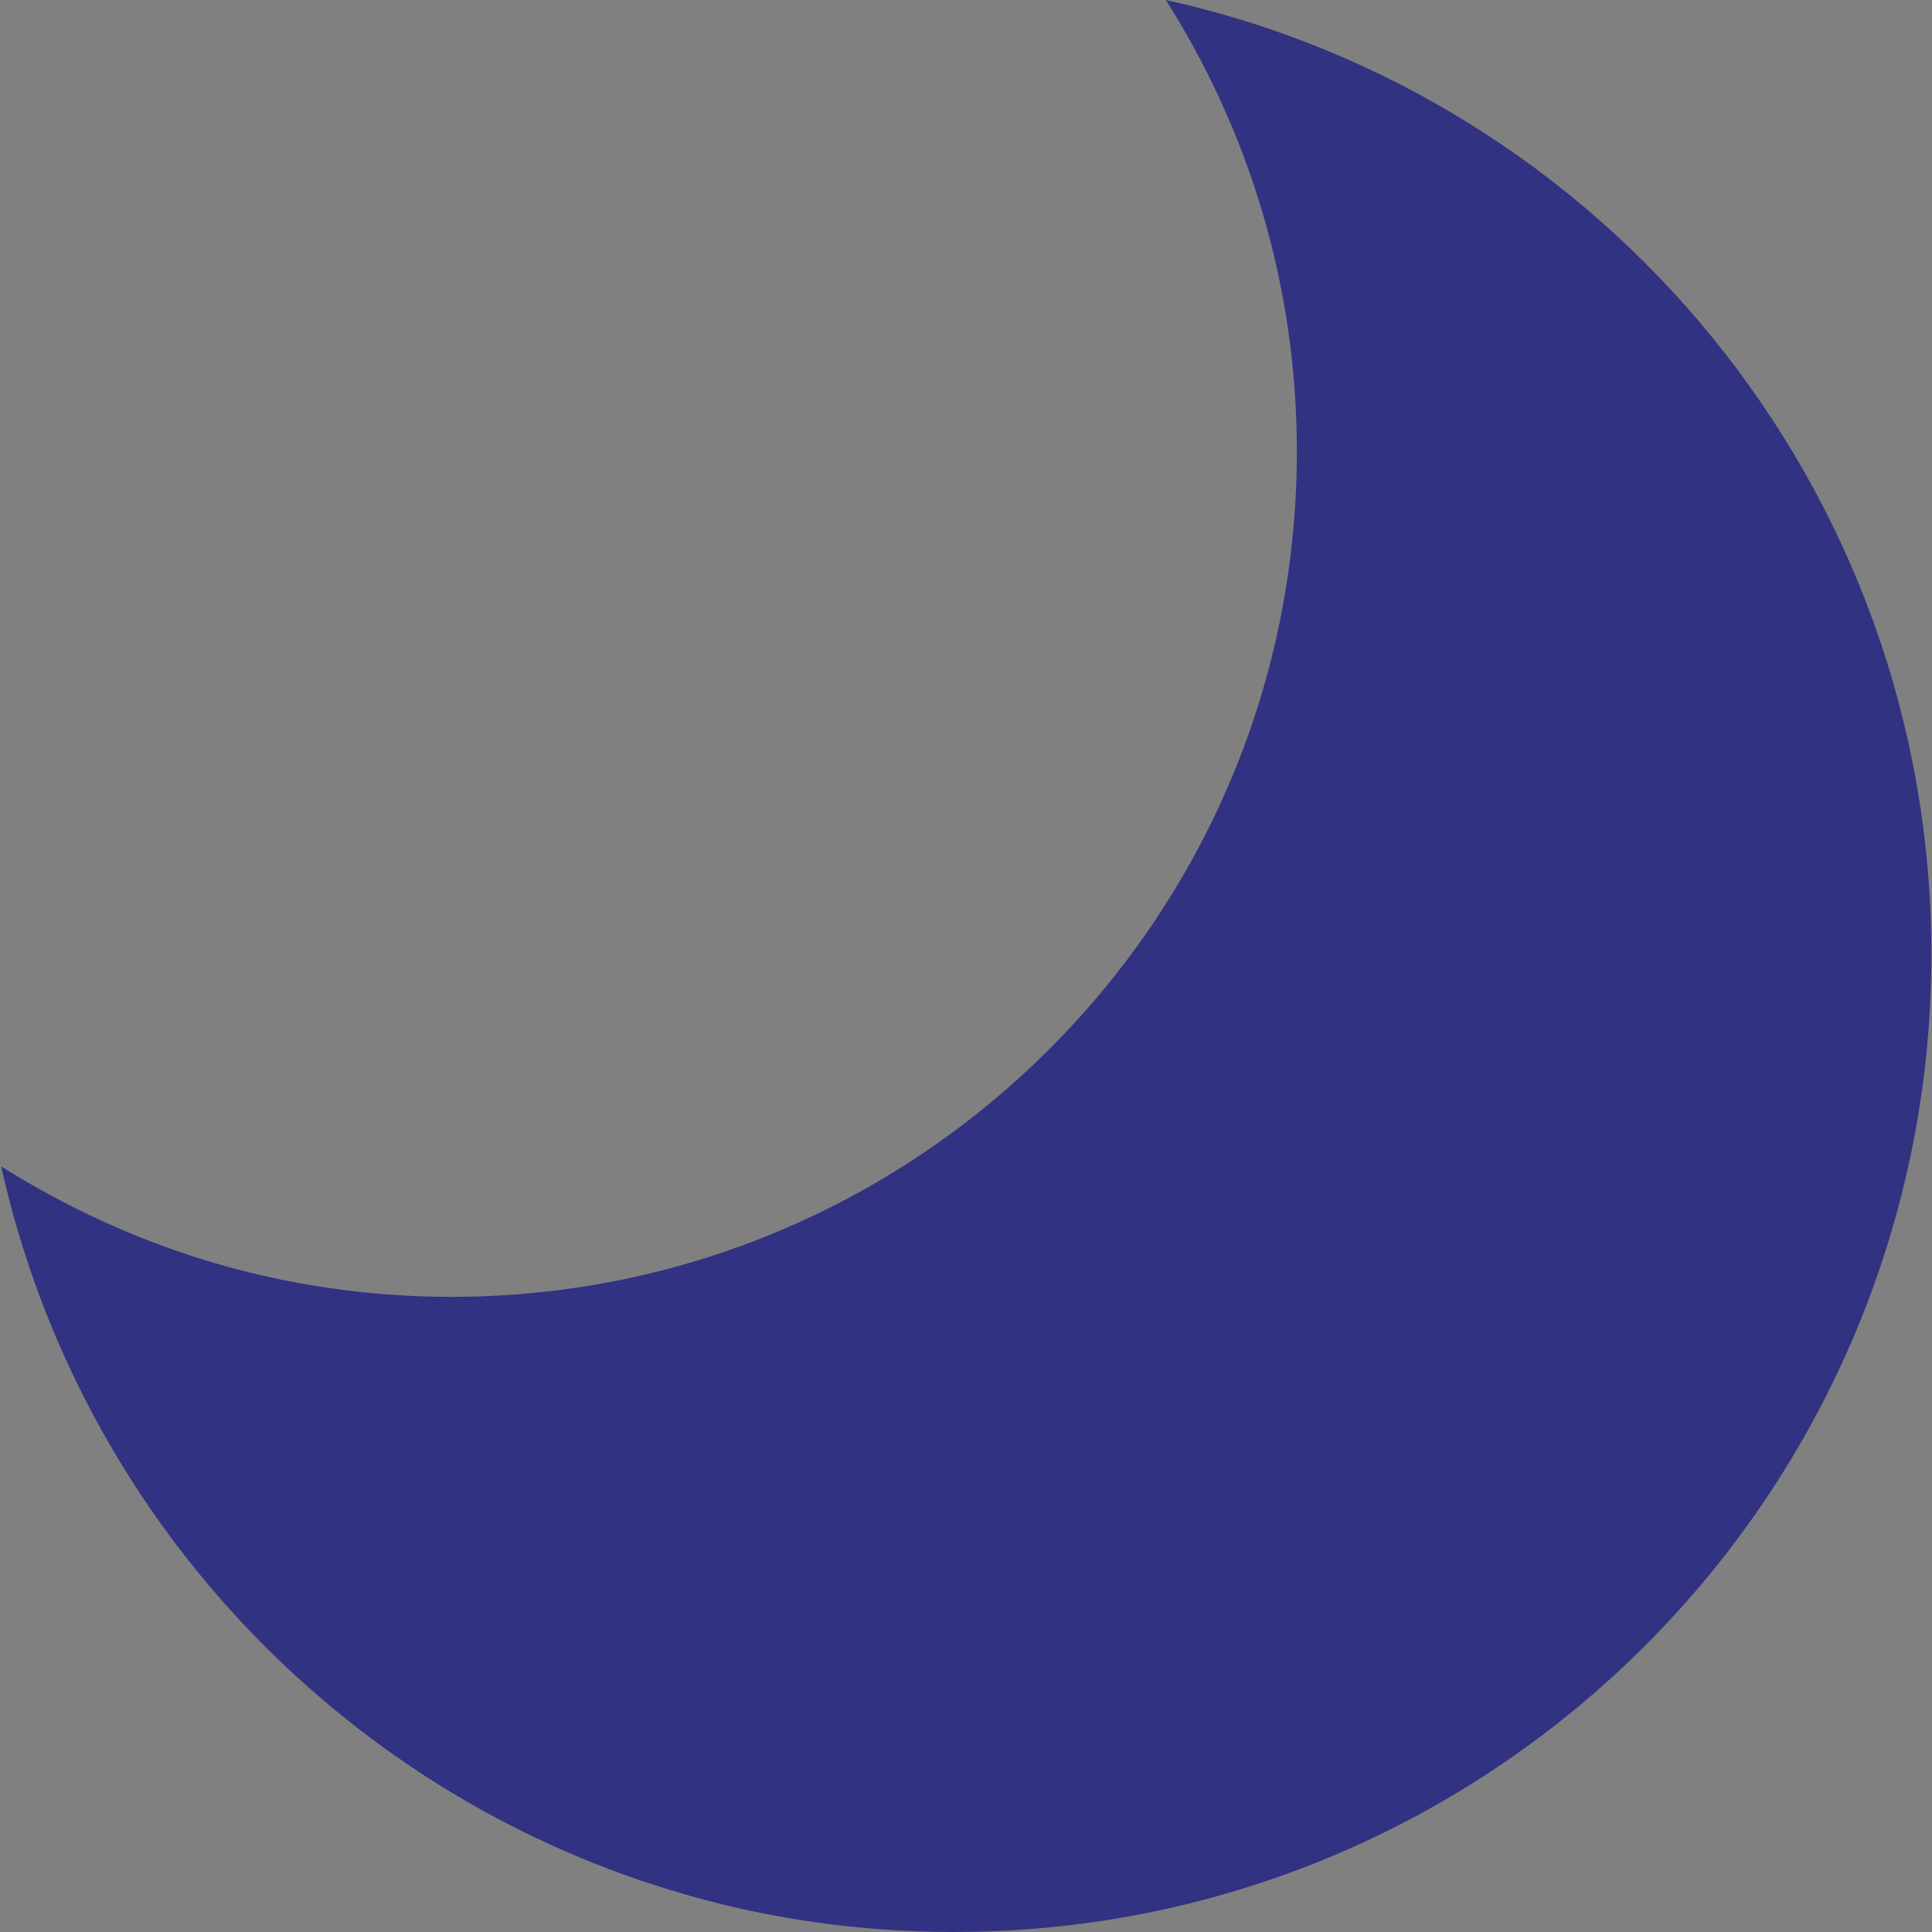 <?xml version="1.0" encoding="utf-8"?>
<!-- Generator: Adobe Illustrator 27.9.0, SVG Export Plug-In . SVG Version: 6.00 Build 0)  -->
<svg version="1.1" id="Layer_1" xmlns="http://www.w3.org/2000/svg" xmlns:xlink="http://www.w3.org/1999/xlink" x="0px" y="0px"
	 viewBox="0 0 32 32" style="enable-background:new 0 0 32 32;" xml:space="preserve">
<rect x="0" y="0" width="32" height="32" fill="#808080" stroke="none"/>
<style type="text/css">
	.st0{fill-rule:evenodd;clip-rule:evenodd;fill:#00ADEE;}
	.st1{fill:#313282;}
	.st2{fill:#FFFFFF;}
	.st3{fill:none;}
</style>
<g>
	<g>
		<rect x="33.3" y="-253.04" class="st0" width="18.16" height="67.19"/>
		<polygon class="st0" points="-353.47,-185.86 -353.47,-224 -329.87,-185.86 -312.31,-185.86 -312.31,-253.04 -329.87,-253.04 
			-329.87,-214.91 -353.47,-253.04 -371.02,-253.04 -371.02,-185.86 		"/>
		<rect x="-300.21" y="-229.44" class="st0" width="17.55" height="43.58"/>
		<rect x="-300.21" y="-253.04" class="st0" width="17.55" height="11.5"/>
		<rect x="-270.55" y="-253.04" class="st0" width="18.17" height="67.19"/>
		<polygon class="st0" points="-193.68,-236.09 -211.23,-236.09 -221.52,-217.94 -221.52,-253.04 -239.07,-253.04 -239.07,-185.86 
			-221.52,-185.86 -221.52,-204.02 -211.23,-185.86 -193.68,-185.86 -207.6,-210.68 		"/>
		<path class="st0" d="M-44.18-219.75c0-8.48-6.05-15.74-13.92-17.55c-8.47-1.82-16.34,1.21-20.57,9.08
			c-2.42-5.45-7.26-8.47-13.32-9.08c-5.45-0.61-11.5,2.42-14.52,7.26v-6.05h-17.55v50.24h17.55v-30.87c0-3.64,3.02-6.66,6.65-6.66
			c3.63,0,6.66,3.03,6.66,6.66l0,30.87h17.55v-30.87c0-3.64,3.03-6.66,6.65-6.66c3.64,0,6.66,3.03,6.66,6.66v30.87h18.15V-219.75z"
			/>
		<path class="st0" d="M73.2-246.02l-0.01-0.37l-0.05-0.36l-0.06-0.37l-0.09-0.36l-0.11-0.34l-0.11-0.34l-0.12-0.34l-0.15-0.32
			l-0.18-0.32l-0.16-0.31l-0.21-0.3l-0.2-0.29l-0.22-0.27l-0.24-0.27l-0.24-0.27l-0.25-0.24l-0.27-0.23l-0.28-0.22l-0.29-0.21
			l-0.3-0.19l-0.31-0.17l-0.32-0.16l-0.33-0.16l-0.35-0.13l-0.34-0.12l-0.34-0.11l-0.37-0.07l-0.35-0.07l-0.38-0.04l-0.36-0.03
			L65.85-253l-0.39,0.01l-0.37,0.03l-0.37,0.04l-0.36,0.07L64-252.79l-0.35,0.11l-0.35,0.12l-0.34,0.13l-0.32,0.16l-0.32,0.16
			l-0.3,0.17l-0.3,0.19l-0.27,0.21l-0.3,0.22l-0.27,0.23l-0.25,0.24l-0.24,0.27l-0.24,0.27l-0.2,0.27l-0.22,0.29l-0.18,0.3
			l-0.19,0.31l-0.16,0.32l-0.15,0.32l-0.13,0.34l-0.11,0.34l-0.12,0.34l-0.06,0.36l-0.08,0.37l-0.03,0.36l-0.04,0.37l0,0.38l0,0.39
			l0.04,0.37l0.03,0.37l0.08,0.36l0.06,0.35l0.12,0.36l0.11,0.34l0.13,0.34l0.15,0.33l0.16,0.31l0.19,0.3l0.18,0.3l0.22,0.29
			l0.2,0.28l0.24,0.26l0.24,0.25l0.25,0.25l0.27,0.23l0.3,0.22l0.27,0.22l0.3,0.18l0.3,0.18l0.32,0.16l0.32,0.14l0.34,0.14
			l0.35,0.12L64-238.5l0.36,0.08l0.36,0.07l0.37,0.05l0.37,0.03l0.39,0.01l0.38-0.01l0.36-0.03l0.38-0.05l0.35-0.07l0.37-0.08
			l0.34-0.09l0.34-0.12l0.35-0.14l0.33-0.14l0.32-0.16l0.31-0.18l0.3-0.18l0.29-0.22l0.28-0.22l0.27-0.23l0.25-0.25l0.24-0.25
			l0.24-0.26l0.22-0.28l0.2-0.29l0.21-0.3l0.16-0.3l0.18-0.31l0.15-0.33l0.12-0.34l0.11-0.34l0.11-0.36l0.09-0.35l0.06-0.36
			l0.05-0.37l0.01-0.37l0.02-0.39L73.2-246.02z M72.65-245.28l-0.02,0.34l-0.04,0.35l-0.05,0.32l-0.09,0.33l-0.08,0.33l-0.1,0.32
			l-0.13,0.3l-0.14,0.31l-0.16,0.29l-0.14,0.28l-0.18,0.28l-0.19,0.27l-0.2,0.26l-0.21,0.25l-0.23,0.23l-0.23,0.23l-0.27,0.22
			l-0.24,0.19l-0.27,0.2l-0.28,0.18l-0.27,0.17l-0.3,0.14l-0.31,0.14l-0.3,0.12l-0.33,0.11l-0.32,0.09l-0.33,0.08l-0.33,0.06
			l-0.34,0.05l-0.36,0.03h-0.35h-0.36l-0.35-0.03l-0.32-0.05l-0.34-0.06l-0.33-0.08l-0.32-0.09l-0.32-0.11l-0.31-0.12l-0.31-0.14
			l-0.27-0.14l-0.31-0.17l-0.27-0.18l-0.28-0.2l-0.26-0.19l-0.23-0.22l-0.24-0.23l-0.23-0.23l-0.21-0.25l-0.2-0.26l-0.19-0.27
			l-0.18-0.28l-0.16-0.28l-0.15-0.29l-0.13-0.31l-0.12-0.3l-0.11-0.32l-0.1-0.33l-0.07-0.33l-0.07-0.32l-0.03-0.35l-0.03-0.34v-0.36
			v-0.34l0.03-0.35l0.03-0.34l0.07-0.34l0.07-0.33l0.1-0.32l0.11-0.32l0.12-0.3l0.13-0.3l0.15-0.3l0.16-0.29l0.18-0.28l0.19-0.27
			l0.2-0.25l0.21-0.24l0.23-0.24l0.24-0.23l0.23-0.21l0.26-0.21l0.28-0.18l0.27-0.19l0.31-0.17l0.27-0.14l0.31-0.14l0.31-0.12
			l0.32-0.11l0.32-0.09l0.33-0.08l0.34-0.06l0.32-0.04l0.35-0.03h0.36h0.35l0.36,0.03l0.34,0.04l0.33,0.06l0.33,0.08l0.32,0.09
			l0.33,0.11l0.3,0.12l0.31,0.14l0.3,0.14l0.27,0.17l0.28,0.19l0.27,0.18l0.24,0.21l0.27,0.21l0.23,0.23l0.23,0.24l0.21,0.24
			l0.2,0.25l0.19,0.27l0.18,0.28l0.14,0.29l0.16,0.3l0.14,0.3l0.13,0.3l0.1,0.32l0.08,0.32l0.09,0.33l0.05,0.34l0.04,0.34l0.02,0.35
			l0.02,0.34L72.65-245.28z"/>
		<path class="st0" d="M67.54-245.02c-0.16-0.14-0.39-0.29-0.69-0.43c0.84-0.12,1.45-0.39,1.84-0.8c0.42-0.43,0.61-0.95,0.61-1.56
			c0-0.48-0.12-0.92-0.36-1.31c-0.25-0.4-0.56-0.68-0.95-0.84c-0.41-0.15-1.01-0.24-1.78-0.24h-3.85v8.7h1.15v-3.86h1.33
			c0.28,0,0.52,0.01,0.63,0.05c0.18,0.03,0.38,0.12,0.54,0.23c0.18,0.11,0.37,0.3,0.57,0.58c0.23,0.27,0.51,0.68,0.86,1.19
			l1.13,1.81H70l-1.52-2.36C68.22-244.33,67.88-244.72,67.54-245.02 M65.97-246.36H63.5v-2.88h2.75c0.65,0,1.13,0.13,1.42,0.4
			c0.3,0.27,0.44,0.61,0.44,1.02c0,0.28-0.08,0.54-0.22,0.77c-0.16,0.24-0.39,0.41-0.68,0.53C66.91-246.42,66.5-246.36,65.97-246.36
			z"/>
		<path class="st0" d="M-434.19-240.08c2.38-8.18,9.08-14.38,17.43-16.12c1.54-0.32,3.1-0.48,4.64-0.48h0.1
			c6.75,0.02,13.25,3.01,17.66,8.33c3,5.01,4.39,10.83,3.98,16.66l0,47.01c-5.14-5.07-12.91-6.35-19.41-3.23
			c-3.91,2.31-8.77,2.35-12.72,0.1c-3.95-2.25-6.39-6.43-6.42-10.98c2.18,0.19,4.35-0.54,5.97-2.02c1.62-1.48,2.54-3.56,2.55-5.76
			c-0.03-4.9-1.28-9.71-3.63-14.01c-1.94-4.1-4.36-7.95-7.21-11.48c-2.86,3.52-5.27,7.38-7.21,11.48c-2.35,4.3-3.6,9.11-3.64,14.01
			c0.01,2.19,0.94,4.28,2.55,5.76c1.62,1.48,3.78,2.21,5.96,2.02c-0.01,4.55-2.46,8.73-6.41,10.98c-3.95,2.25-8.8,2.21-12.71-0.1
			c-6.46-3.4-14.4-2.09-19.4,3.23v-71.98h37.91V-240.08z M-470.37-209.27c3.65-2.58,8.56-2.51,12.13,0.17
			c1.76,4.83,4.68,9.14,8.48,12.6c3.05,2.38,7.16,2.9,10.7,1.35c-1.29,2.91-3.86,5.03-6.94,5.79c-3.09,0.76-6.36,0.03-8.85-1.95
			c-2.74-1.84-4.92-4.38-6.34-7.36C-463.16-203.03-466.35-206.7-470.37-209.27z M-425.17-196.81c3.08-1.31,5.41-3.94,6.34-7.16
			c0.89-4.58,0.47-9.32-1.21-13.68c2.2-5.12,7.32-8.35,12.88-8.12c-1.57,4.57-2.12,9.43-1.62,14.25c0.21,2.55-0.36,5.12-1.64,7.34
			c-1.33,2.57-3.21,4.82-5.53,6.57C-418.63-195.67-422.18-195.36-425.17-196.81z M-393.54-209.27c-3.66-2.58-8.56-2.52-12.14,0.17
			c-1.76,4.83-4.68,9.14-8.48,12.6c-3.04,2.38-7.16,2.9-10.7,1.35c1.3,2.91,3.87,5.03,6.96,5.79c3.09,0.75,6.33,0.04,8.82-1.95
			c2.74-1.84,4.92-4.38,6.34-7.36C-400.75-203.02-397.56-206.7-393.54-209.27z M-437.3-196.81c-3.09-1.31-5.42-3.94-6.34-7.16
			c-0.88-4.58-0.47-9.32,1.21-13.68c-2.2-5.12-7.31-8.35-12.88-8.12c1.57,4.57,2.12,9.44,1.62,14.25c-0.21,2.55,0.36,5.12,1.64,7.34
			c1.33,2.57,3.22,4.82,5.52,6.57C-443.84-195.67-440.3-195.36-437.3-196.81z"/>
		<path class="st0" d="M-154.95-236.09v6.05c-5.44-4.84-12.7-6.66-19.36-4.84c-10.29,3.63-16.94,13.32-16.94,23.61
			c0,10.9,6.65,20.58,16.94,23.61c6.66,2.42,13.92,0.61,19.36-4.24v6.05h17.56v-50.24H-154.95z M-166.44-199.78
			c-6.05,0-10.89-4.85-10.89-11.5c0-6.05,4.84-10.89,10.89-10.89c6.05,0,11.49,4.84,11.49,10.89
			C-154.95-204.62-160.39-199.78-166.44-199.78z"/>
		<path class="st0" d="M2.42-236.09v6.05c-5.45-4.84-12.71-6.66-19.37-4.84c-10.29,3.63-16.94,13.32-16.94,23.61
			c0,10.9,6.66,20.58,16.94,23.61c6.66,2.42,13.91,0.61,19.37-4.24v6.05h17.55v-50.24H2.42z M-9.07-199.78
			c-6.06,0-10.89-4.85-10.89-11.5c0-6.05,4.84-10.89,10.89-10.89c6.04,0,11.5,4.84,11.5,10.89C2.42-204.62-3.03-199.78-9.07-199.78z
			"/>
	</g>
	<g>
		<g>
			<path class="st1" d="M141.91-206.25c0,3.99-0.97,7.6-2.91,10.81c-0.06,0.09-0.11,0.19-0.17,0.28c-0.07,0.14-0.15,0.27-0.23,0.39
				c-1.96,3.15-4.88,5.63-8.76,7.41c-0.18,0.08-0.35,0.16-0.54,0.24c-0.13,0.06-0.26,0.12-0.38,0.17c-0.19,0.08-0.37,0.15-0.57,0.23
				c-3.42,1.38-7.28,2.06-11.6,2.06c-0.19,0-0.37,0-0.55-0.01c-5.6-0.06-10.44-1.12-14.52-3.17c-4.21-2.12-7.37-4.91-9.5-8.35
				c-0.07-0.12-0.14-0.24-0.21-0.36c-0.58-1.08-0.89-2.26-0.89-3.52c0-0.93,0.31-1.82,0.9-2.68c0.6-0.87,1.43-1.56,2.49-2.09
				c1.46-0.73,3.19-1.36,5.21-1.89c2.03-0.53,4-0.9,5.92-1.09h0.3c0.87,0,1.53,0.46,1.99,1.39c0.8,2.06,1.91,3.62,3.33,4.68
				c1.17,0.87,2.49,1.38,3.95,1.53c0.32,0.04,0.64,0.06,0.98,0.06c1.92,0,3.48-0.51,4.67-1.54c0.07-0.06,0.13-0.11,0.19-0.19
				c0.13-0.1,0.26-0.23,0.35-0.35c0.02-0.01,0.03-0.03,0.04-0.04c0.56-0.65,0.84-1.47,0.84-2.45c0-1.53-0.84-2.82-2.53-3.88
				c-1.69-1.05-5-2.35-9.9-3.87c-6.89-2.13-11.99-5.02-15.31-8.71c-3.31-3.67-4.97-8.3-4.97-13.87c0-3.94,0.95-7.51,2.84-10.69
				c0.15-0.28,0.31-0.53,0.46-0.8c1.96-3.14,4.88-5.62,8.75-7.41c0.42-0.2,0.85-0.37,1.29-0.54c0.15-0.07,0.31-0.13,0.46-0.18
				c0.17-0.07,0.34-0.13,0.52-0.2c3.22-1.18,6.84-1.76,10.83-1.76c0.19,0,0.37,0,0.55,0.01c5.6,0.06,10.44,1.12,14.51,3.17
				c4.22,2.12,7.38,4.91,9.5,8.35c0.08,0.12,0.15,0.25,0.22,0.37c0.58,1.08,0.89,2.26,0.89,3.5c0,0.94-0.31,1.83-0.9,2.69
				c-0.6,0.87-1.43,1.56-2.49,2.09c-1.46,0.73-3.2,1.36-5.22,1.89c-2.02,0.53-3.99,0.9-5.91,1.09h-0.31c-0.86,0-1.53-0.46-1.98-1.4
				c-0.8-2.05-1.91-3.61-3.33-4.67c-1.16-0.87-2.46-1.37-3.91-1.53c-0.33-0.04-0.67-0.06-1.01-0.06c-1.93,0-3.49,0.51-4.68,1.54
				c-0.21,0.18-0.39,0.36-0.55,0.55c-0.57,0.66-0.86,1.49-0.86,2.48c0,1.53,0.84,2.82,2.53,3.87c1.68,1.06,4.99,2.35,9.89,3.88
				c6.9,2.12,12,5.02,15.32,8.7C140.26-216.45,141.91-211.83,141.91-206.25z"/>
		</g>
		<path class="st1" d="M199.18-200.53H184.6c-2.64,0-4.44-0.74-5.39-2.24c-0.95-1.49-1.42-4.17-1.42-8.03v-44.2
			c0-0.93-0.75-1.68-1.68-1.68h-16.35c-0.93,0-1.68,0.75-1.68,1.68v45.52c0,8.47,1.85,14.72,5.54,18.75
			c3.69,4.03,9.5,6.05,17.43,6.05h18.94c0.68,0,1.24-0.22,1.68-0.66c0.44-0.44,0.66-1,0.66-1.68v-9.66
			C202.33-199.24,201.27-200.53,199.18-200.53z"/>
		<path class="st1" d="M238.36-240.82v12.75h19.31c2.1,0,3.15,1.29,3.15,3.86v9.66c0,0.68-0.22,1.24-0.66,1.68
			c-0.44,0.44-1,0.66-1.68,0.66h-20.12v1.42c0,3.86,0.47,6.54,1.42,8.03c0.95,1.49,2.74,2.24,5.39,2.24h18.8
			c2.1,0,3.15,1.29,3.15,3.86v9.66c0,0.68-0.22,1.24-0.66,1.68c-0.44,0.44-1,0.66-1.68,0.66h-23.17c-7.93,0-13.74-2.01-17.43-6.05
			c-3.69-4.03-5.54-10.28-5.54-18.75v-44.86c0-0.68,0.22-1.24,0.66-1.68c0.44-0.44,1-0.66,1.68-0.66h42.38
			c2.51,0,3.76,1.42,3.76,4.27c0,3.25-0.3,6.5-0.91,9.76c-0.07,0.54-0.32,0.98-0.76,1.32c-0.44,0.34-0.93,0.51-1.47,0.51H238.36z"/>
		<path class="st1" d="M303.16-240.82v12.75h19.31c2.1,0,3.15,1.29,3.15,3.86v9.66c0,0.68-0.22,1.24-0.66,1.68
			c-0.44,0.44-1,0.66-1.68,0.66h-20.12v1.42c0,3.86,0.47,6.54,1.42,8.03c0.95,1.49,2.74,2.24,5.39,2.24h18.8
			c2.1,0,3.15,1.29,3.15,3.86v9.66c0,0.68-0.22,1.24-0.66,1.68c-0.44,0.44-1,0.66-1.68,0.66h-23.17c-7.93,0-13.74-2.01-17.43-6.05
			c-3.69-4.03-5.54-10.28-5.54-18.75v-44.86c0-0.68,0.22-1.24,0.66-1.68c0.44-0.44,1-0.66,1.68-0.66h42.38
			c2.51,0,3.76,1.42,3.76,4.27c0,3.25-0.3,6.5-0.91,9.76c-0.07,0.54-0.32,0.98-0.76,1.32c-0.44,0.34-0.93,0.51-1.47,0.51H303.16z"/>
		<g>
			<path class="st1" d="M379.56-256.38c-0.15-0.02-0.3-0.04-0.44-0.05c-0.45-0.04-0.91-0.08-1.37-0.12
				c-1.16-0.09-2.36-0.12-3.59-0.12h-23.58c-0.68,0-1.24,0.22-1.67,0.66c-0.44,0.44-0.66,0.99-0.66,1.67v66.52
				c0,2.1,1.28,3.15,3.86,3.15h13.52c0.68,0,1.24-0.22,1.68-0.66c0.44-0.44,0.66-0.99,0.66-1.67v-17.64
				c2.84,0.75,5.59,1.12,8.23,1.12c5.36,0,10.13-1.06,14.33-3.2c4.2-2.13,7.5-5.16,9.91-9.09c0.27-0.44,0.52-0.89,0.76-1.35
				c1.65-3.54,2.57-7.5,2.57-11.68C403.76-242.97,393.21-254.63,379.56-256.38z"/>
			<path class="st1" d="M403.76-228.92c0,4.17-0.92,8.13-2.57,11.68c-4.41,9.5-14.03,16.08-25.19,16.08c-2.8,0-5.5-0.41-8.05-1.19
				c-11.41-3.44-19.71-14.03-19.71-26.57c0-15.33,12.42-27.76,27.76-27.76c0.59,0,1.17,0.02,1.75,0.05
				c0.46,0.04,0.92,0.08,1.37,0.12c0.15,0.02,0.3,0.04,0.44,0.05C393.21-254.7,403.76-243.04,403.76-228.92z"/>
			<path class="st2" d="M389.26-228.92c0,1.99-0.44,3.88-1.22,5.57c-2.1,4.54-6.7,7.68-12.03,7.68c-1.34,0-2.63-0.2-3.84-0.57
				c-5.45-1.64-9.41-6.7-9.41-12.69c0-7.32,5.93-13.25,13.25-13.25c0.28,0,0.56,0.01,0.84,0.03c0.22,0.02,0.44,0.04,0.65,0.06
				c0.07,0.01,0.14,0.02,0.21,0.03C384.22-241.23,389.26-235.66,389.26-228.92z"/>
			<path class="st1" d="M380.65-235.74c0,1.72-0.38,3.36-1.06,4.82c-1.82,3.92-5.8,6.64-10.41,6.64c-1.16,0-2.27-0.17-3.32-0.49
				c-4.71-1.42-8.14-5.8-8.14-10.98c0-6.33,5.13-11.47,11.47-11.47c0.24,0,0.48,0.01,0.72,0.02c0.19,0.02,0.38,0.03,0.57,0.05
				c0.06,0.01,0.12,0.02,0.18,0.02C376.29-246.39,380.65-241.58,380.65-235.74z"/>
		</g>
		
			<rect x="141.75" y="-217.84" transform="matrix(-1 -1.224647e-16 1.224647e-16 -1 299.827 -419.368)" class="st3" width="16.32" height="16.32"/>
		<rect x="202.33" y="-217.84" class="st3" width="16.32" height="16.32"/>
		
			<rect x="267.13" y="-217.84" transform="matrix(-1 -1.224647e-16 1.224647e-16 -1 550.572 -419.368)" class="st3" width="16.32" height="16.32"/>
		
			<rect x="331.93" y="-217.84" transform="matrix(-1 -1.224647e-16 1.224647e-16 -1 680.171 -419.368)" class="st3" width="16.32" height="16.32"/>
	</g>
</g>
<path class="st1" d="M19.31,0c1.37,2.16,2.17,4.72,2.17,7.47c0,2.11-0.46,4.1-1.29,5.89c-2.22,4.79-7.08,8.12-12.71,8.12
	c-1.41,0-2.78-0.21-4.06-0.6c-1.21-0.37-2.35-0.9-3.4-1.56c1.27,5.72,5.55,10.31,11.1,11.99C12.59,31.76,14.17,32,15.8,32
	c6.51,0,12.12-3.84,14.69-9.38c0.96-2.07,1.5-4.38,1.5-6.81C31.99,8.07,26.57,1.6,19.31,0z"/>
</svg>
